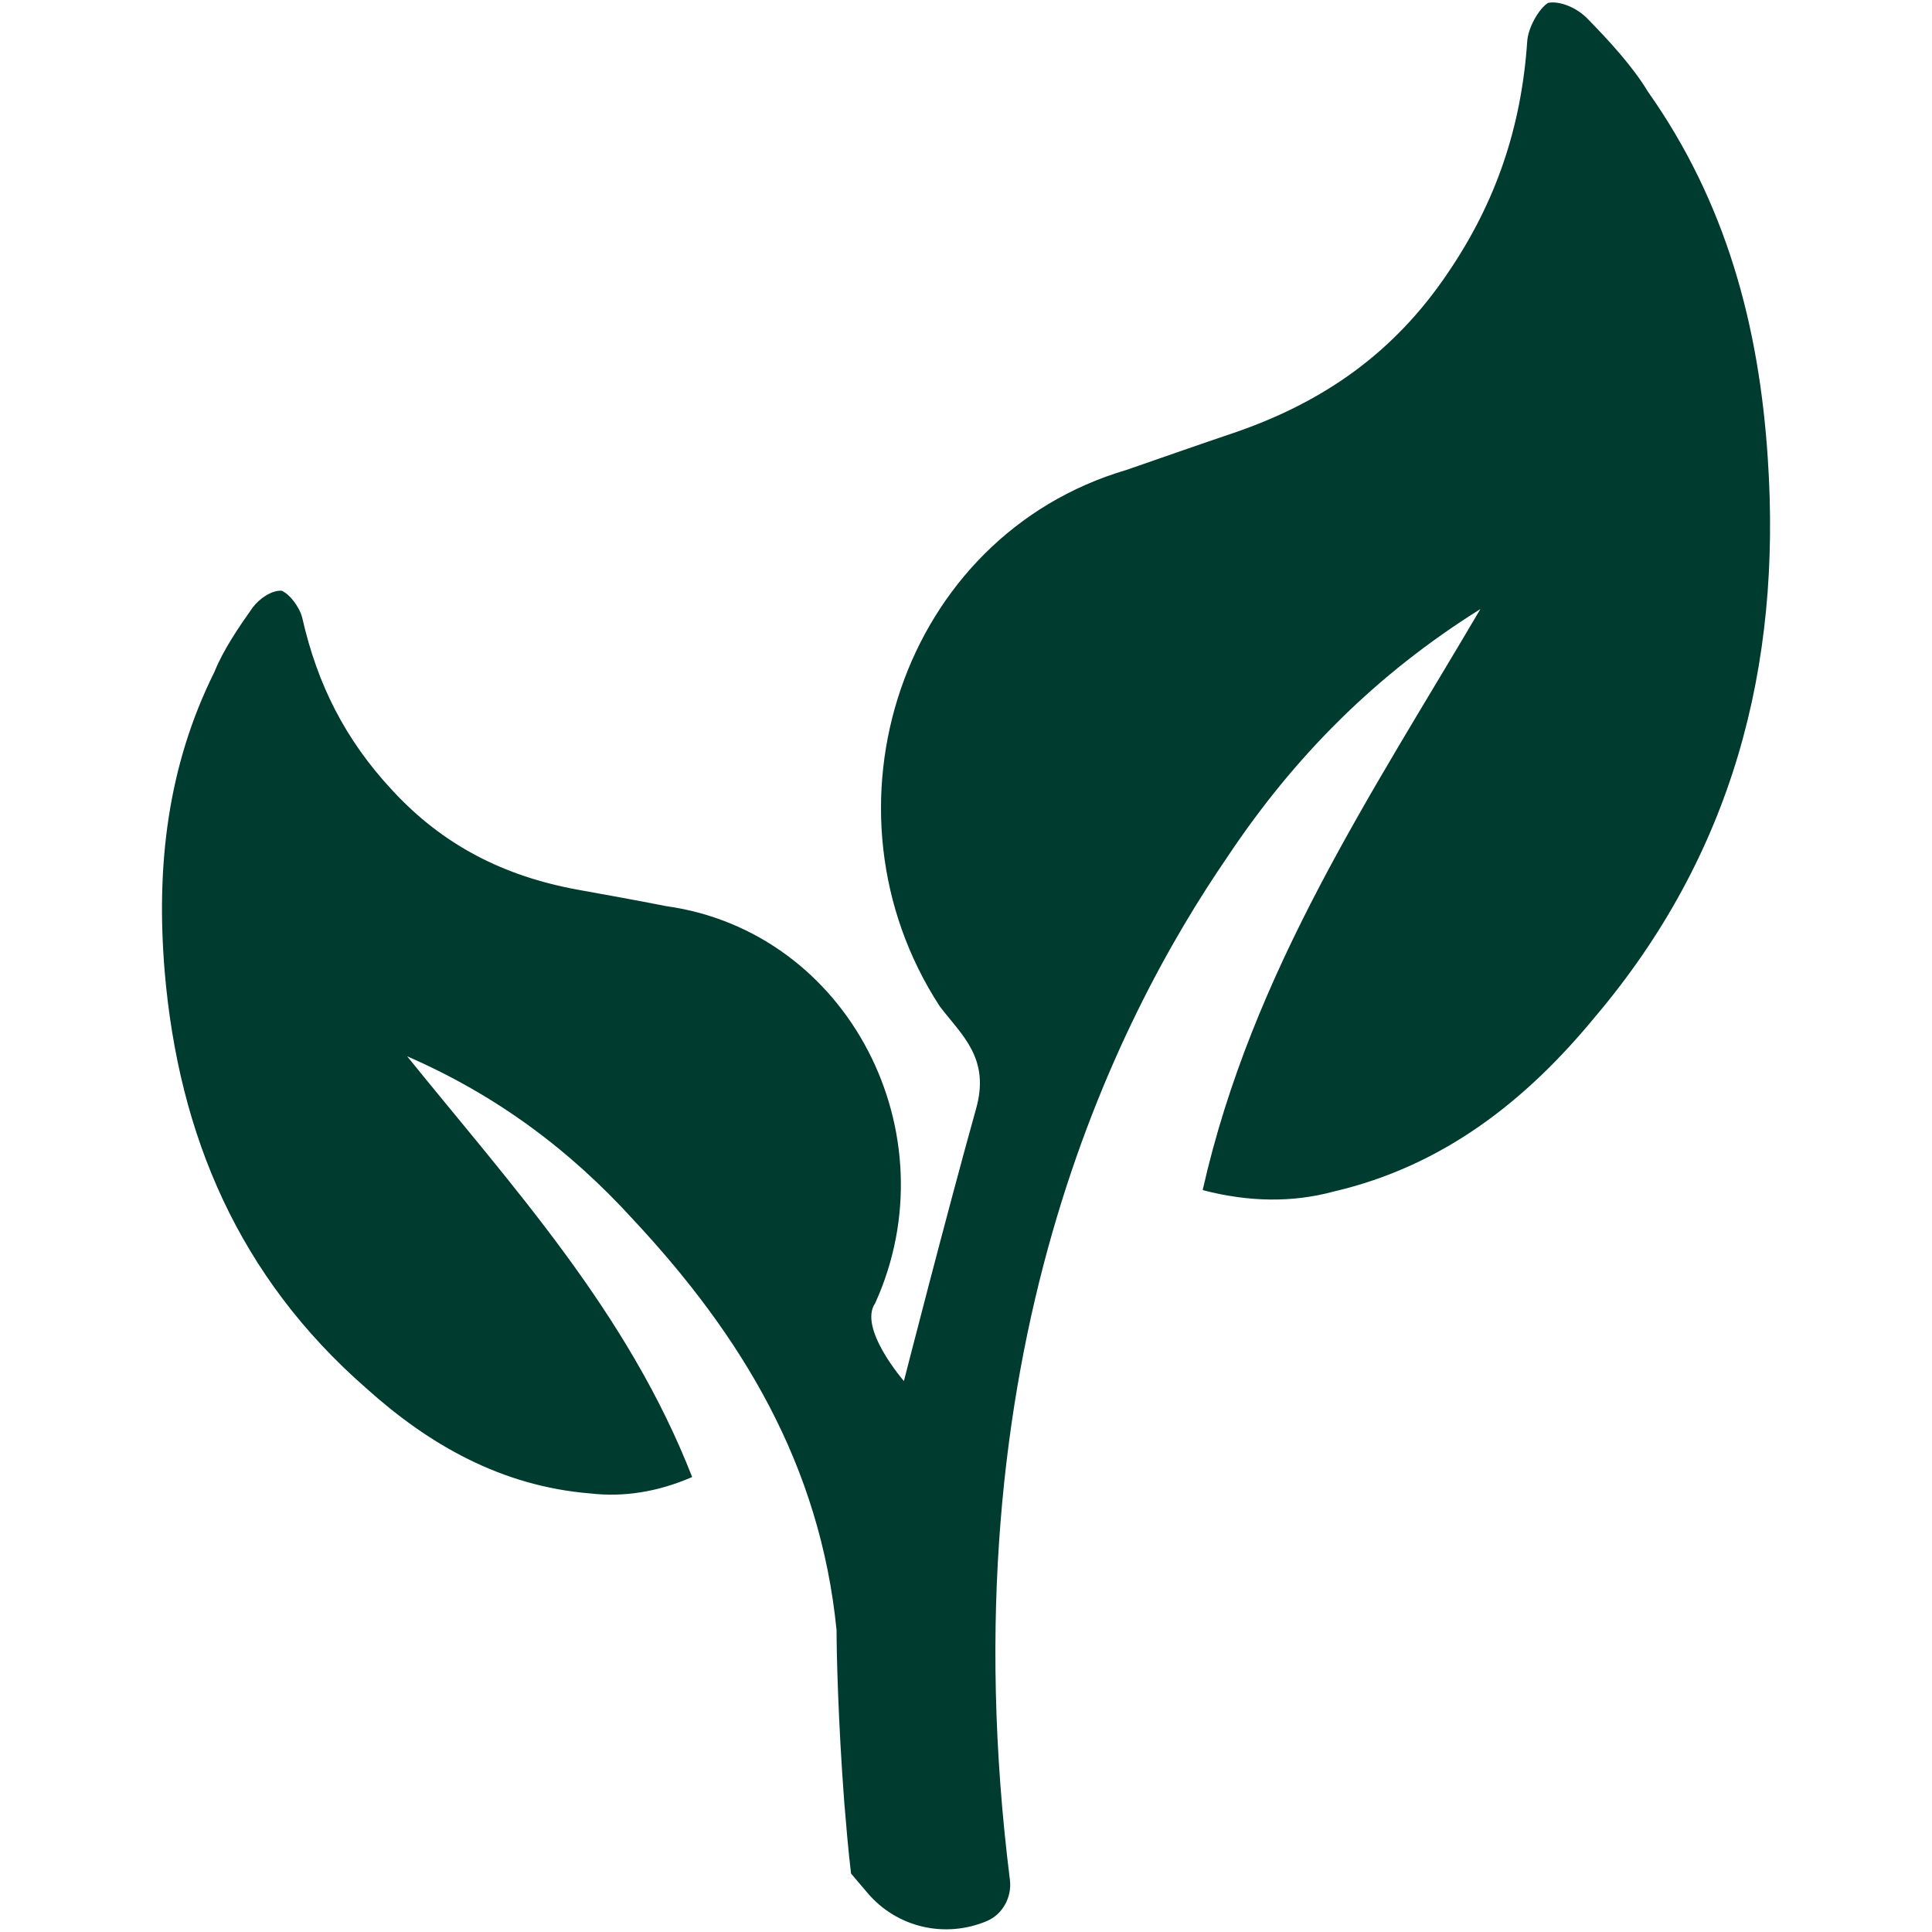 <?xml version="1.0" encoding="UTF-8"?> <svg xmlns="http://www.w3.org/2000/svg" width="40" height="40" viewBox="0 0 40 40" fill="none"><path d="M18.71 28.61C18.71 28.61 19.59 25.17 20.21 22.95C20.5 21.91 19.92 21.44 19.46 20.84C16.8 16.76 18.67 11.1 23.32 9.73C24.07 9.47 24.81 9.21 25.55 8.96C27.42 8.32 28.87 7.29 29.97 5.66C30.98 4.18 31.5 2.62 31.62 0.85C31.64 0.57 31.86 0.18 32.05 0.06C32.29 0.01 32.65 0.16 32.87 0.39C33.32 0.85 33.8 1.37 34.12 1.9C35.73 4.18 36.42 6.73 36.6 9.49C36.89 13.8 35.87 17.7 33.01 21.07C31.6 22.78 29.89 24.14 27.61 24.67C26.76 24.9 25.86 24.89 24.9 24.64C25.92 20.11 28.41 16.42 30.65 12.61C28.49 13.96 26.8 15.66 25.42 17.73C23.1 21.11 19.55 28.08 20.91 38.93C20.95 39.28 20.76 39.63 20.44 39.77C19.57 40.14 18.57 39.91 17.96 39.19L17.62 38.79C17.56 38.29 17.52 37.8 17.48 37.32C17.35 35.61 17.32 34.18 17.32 33.75C16.98 30.33 15.36 27.66 13.11 25.25C11.79 23.8 10.27 22.67 8.43 21.87C10.62 24.58 13 27.17 14.33 30.58C13.62 30.89 12.91 31 12.22 30.92C10.38 30.77 8.88 29.91 7.58 28.74C4.95 26.44 3.7 23.52 3.41 20.12C3.23 17.95 3.46 15.88 4.44 13.91C4.62 13.46 4.94 12.99 5.23 12.58C5.38 12.38 5.63 12.22 5.83 12.23C6 12.3 6.21 12.58 6.26 12.8C6.57 14.17 7.15 15.32 8.12 16.36C9.17 17.5 10.43 18.14 11.96 18.42C12.57 18.53 13.18 18.64 13.79 18.76C17.58 19.29 19.71 23.48 18.12 26.98C17.76 27.5 18.72 28.6 18.72 28.6" fill="#003B30"></path></svg> 